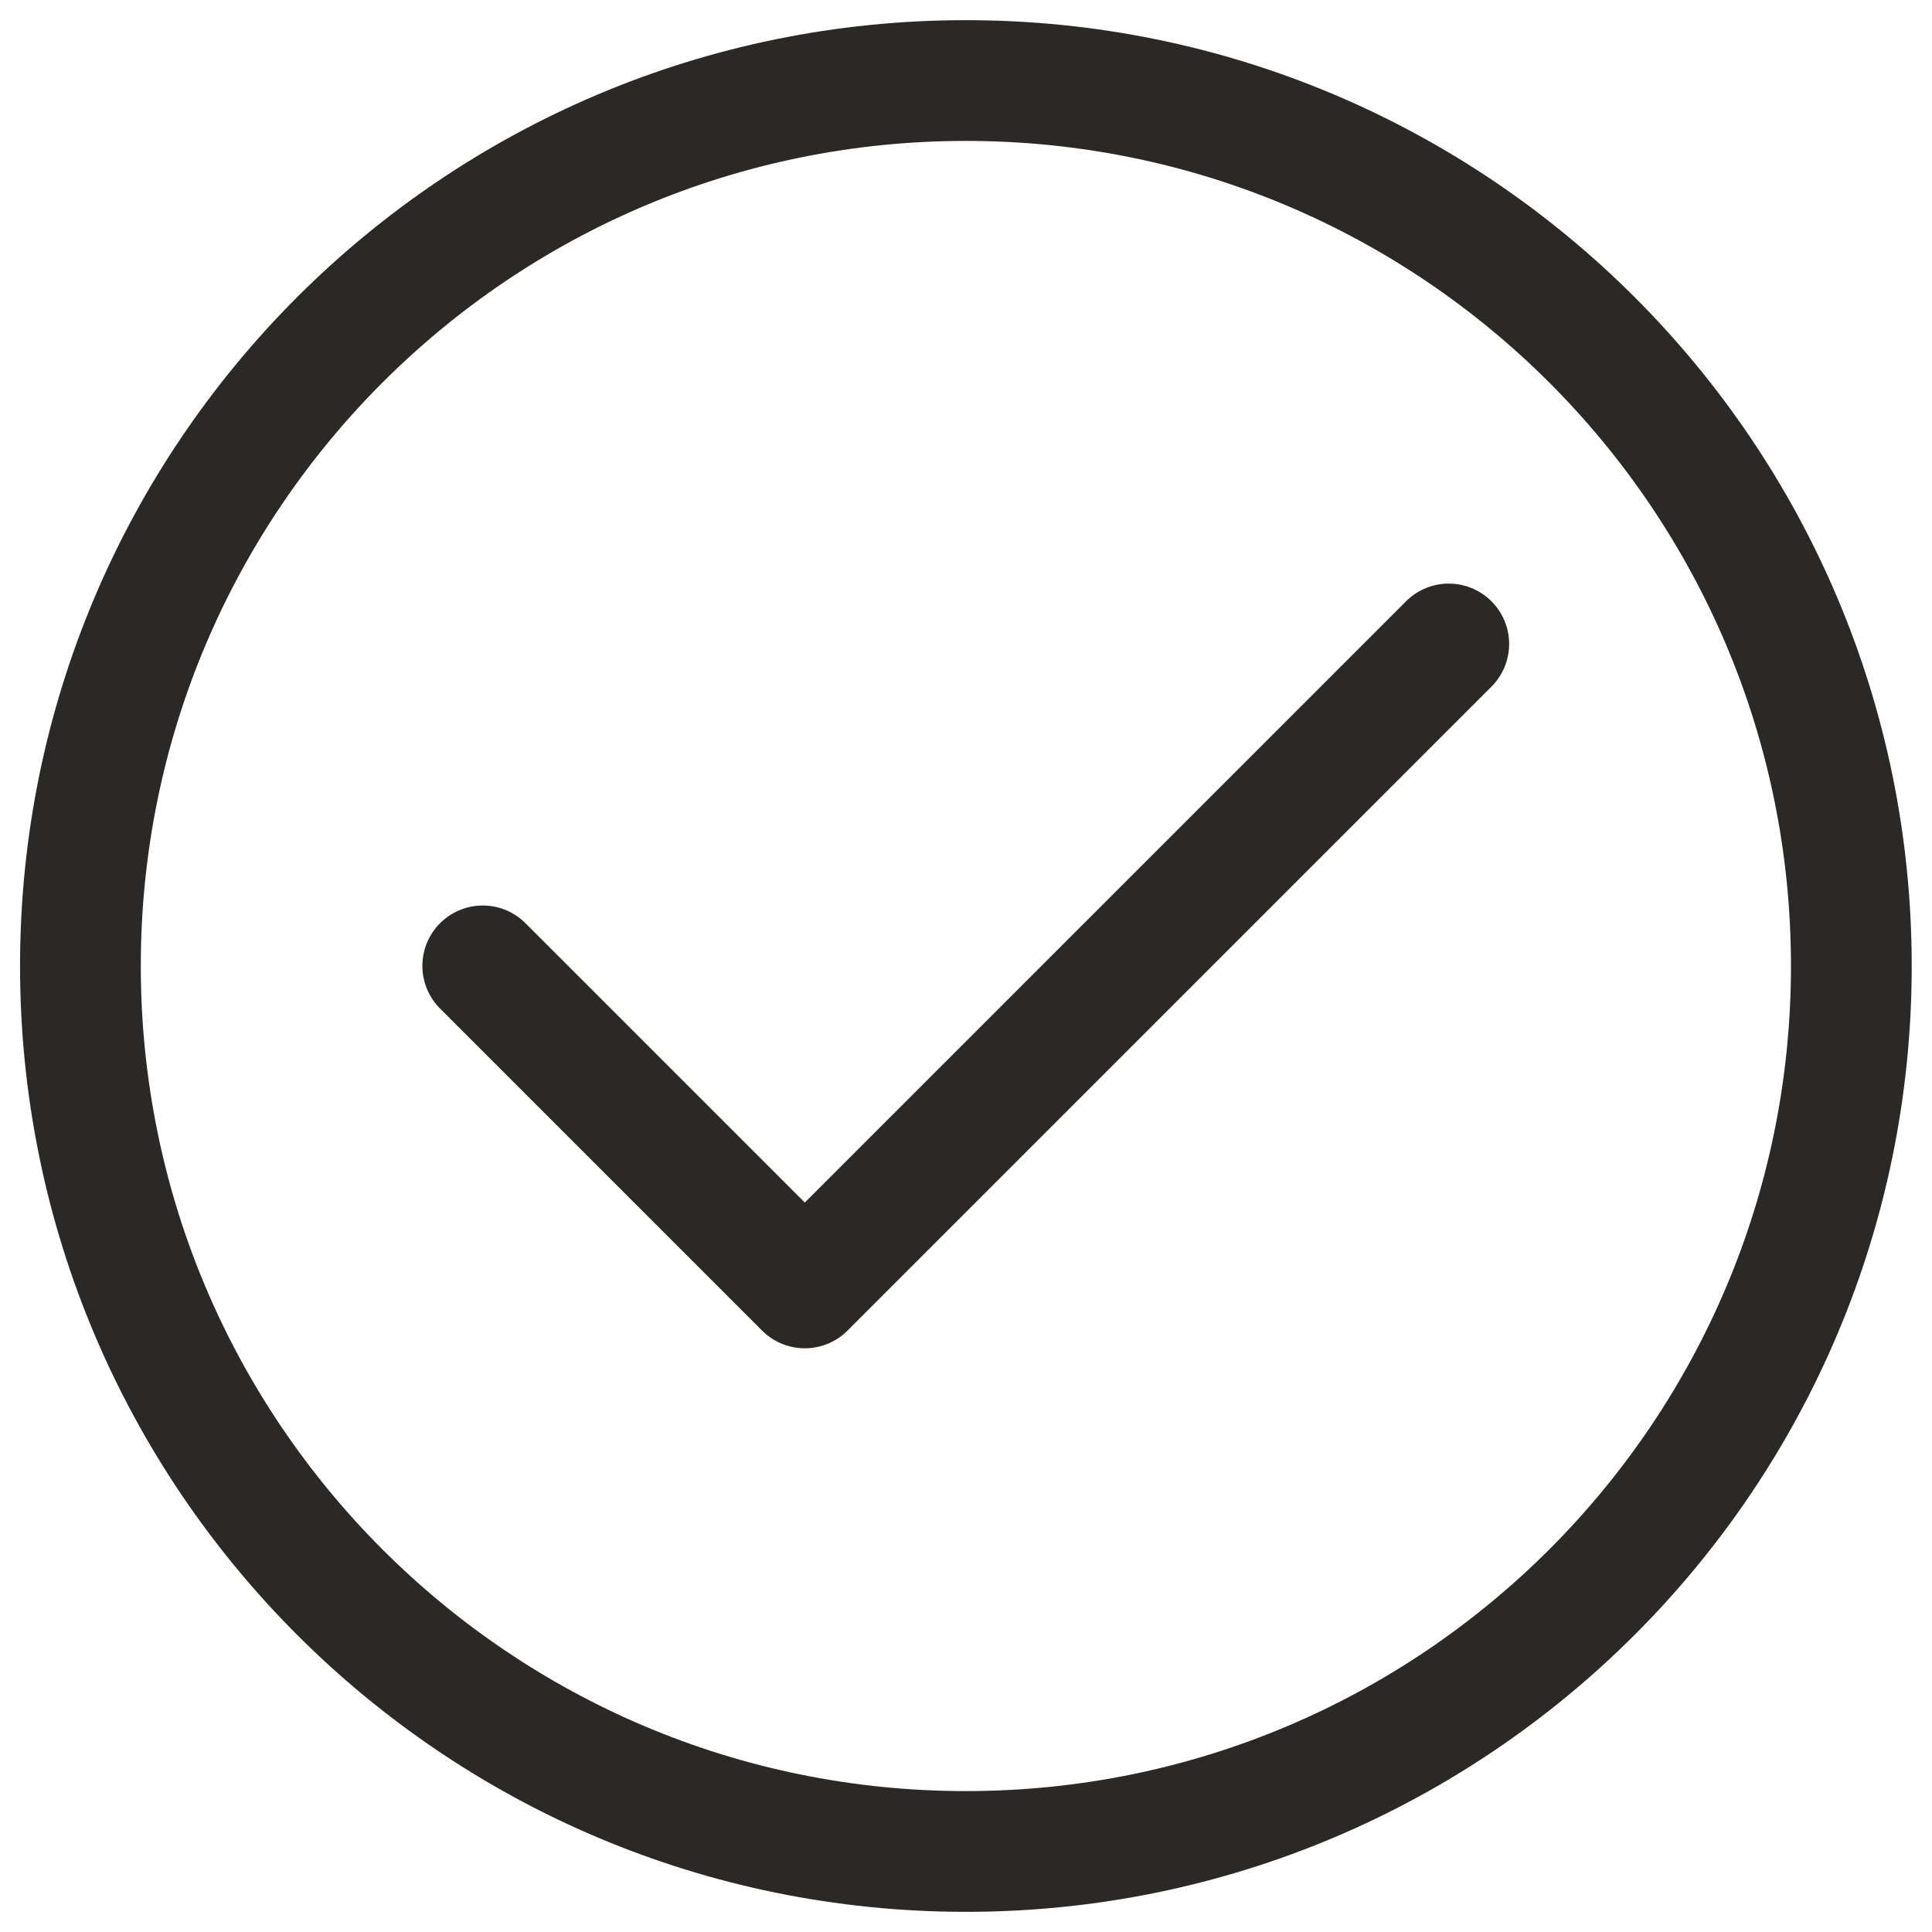 <?xml version="1.0" encoding="utf-8"?>
<svg xmlns="http://www.w3.org/2000/svg" fill="none" height="100%" overflow="visible" preserveAspectRatio="none" style="display: block;" viewBox="0 0 16 16" width="100%">
<g clip-path="url(#clip0_0_7494)" id="c-check">
<g id="Group">
<path d="M3.998 7.999L6.665 10.666L11.998 5.333" id="Vector" stroke="#2A2928" stroke-linecap="round" stroke-linejoin="round"/>
<path d="M7.999 15.333C12.049 15.333 15.332 12.05 15.332 8C15.332 3.95 12.049 0.667 7.999 0.667C3.949 0.667 0.666 3.95 0.666 8C0.666 12.05 3.949 15.333 7.999 15.333Z" id="Vector_2" stroke="#2A2928" stroke-linecap="round" stroke-linejoin="round"/>
</g>
</g>
<defs>
<clipPath id="clip0_0_7494">
<rect fill="white" height="16" width="16"/>
</clipPath>
</defs>
</svg>